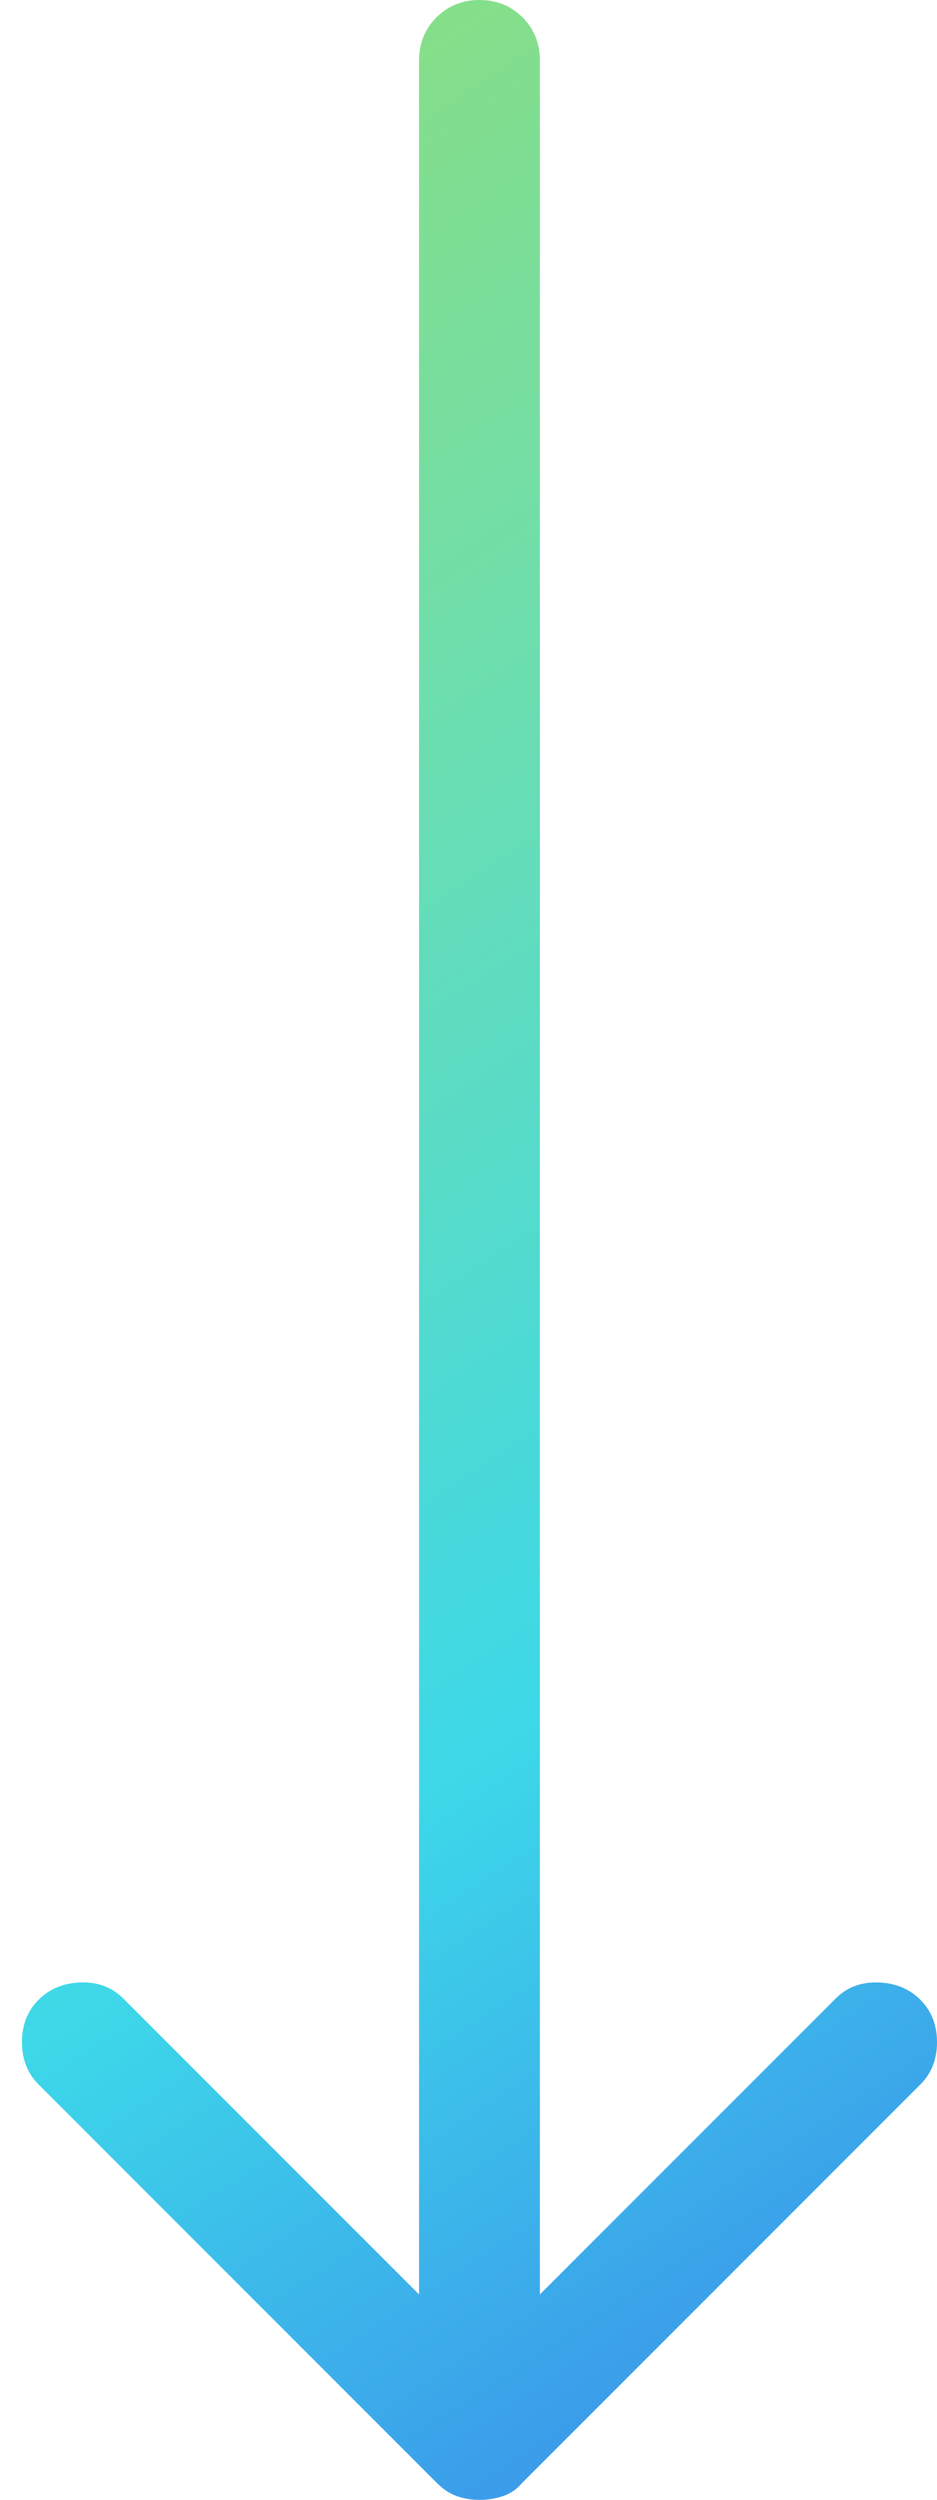 <svg width="21" height="56" viewBox="0 0 21 56" fill="none" xmlns="http://www.w3.org/2000/svg">
<path d="M0.864 44.798C1.112 44.55 1.428 44.42 1.812 44.409C2.195 44.398 2.511 44.517 2.759 44.765L9.392 51.398L9.392 1.354C9.392 0.97 9.522 0.648 9.782 0.389C10.041 0.13 10.362 -4.64982e-07 10.746 -4.48217e-07C11.13 -4.31452e-07 11.451 0.13 11.711 0.389C11.97 0.648 12.1 0.97 12.1 1.354L12.1 51.398L18.733 44.765C18.981 44.517 19.297 44.398 19.68 44.409C20.064 44.42 20.38 44.55 20.628 44.798C20.876 45.047 21 45.363 21 45.746C21 46.13 20.876 46.446 20.628 46.694L11.694 55.628C11.581 55.763 11.44 55.859 11.271 55.916C11.101 55.972 10.927 56 10.746 56C10.566 56 10.396 55.972 10.238 55.916C10.08 55.859 9.934 55.763 9.798 55.628L0.864 46.694C0.616 46.446 0.492 46.13 0.492 45.746C0.492 45.363 0.616 45.047 0.864 44.798Z" fill="url(#paint0_linear_2104_26)"/>
<defs>
<linearGradient id="paint0_linear_2104_26" x1="-0.336" y1="-2.273" x2="34.285" y2="50.428" gradientUnits="userSpaceOnUse">
<stop stop-color="#94DF73"/>
<stop offset="0.3" stop-color="#71DEA9"/>
<stop offset="0.648" stop-color="#3DD8E9"/>
<stop offset="0.975" stop-color="#3A80EB"/>
</linearGradient>
</defs>
</svg>
